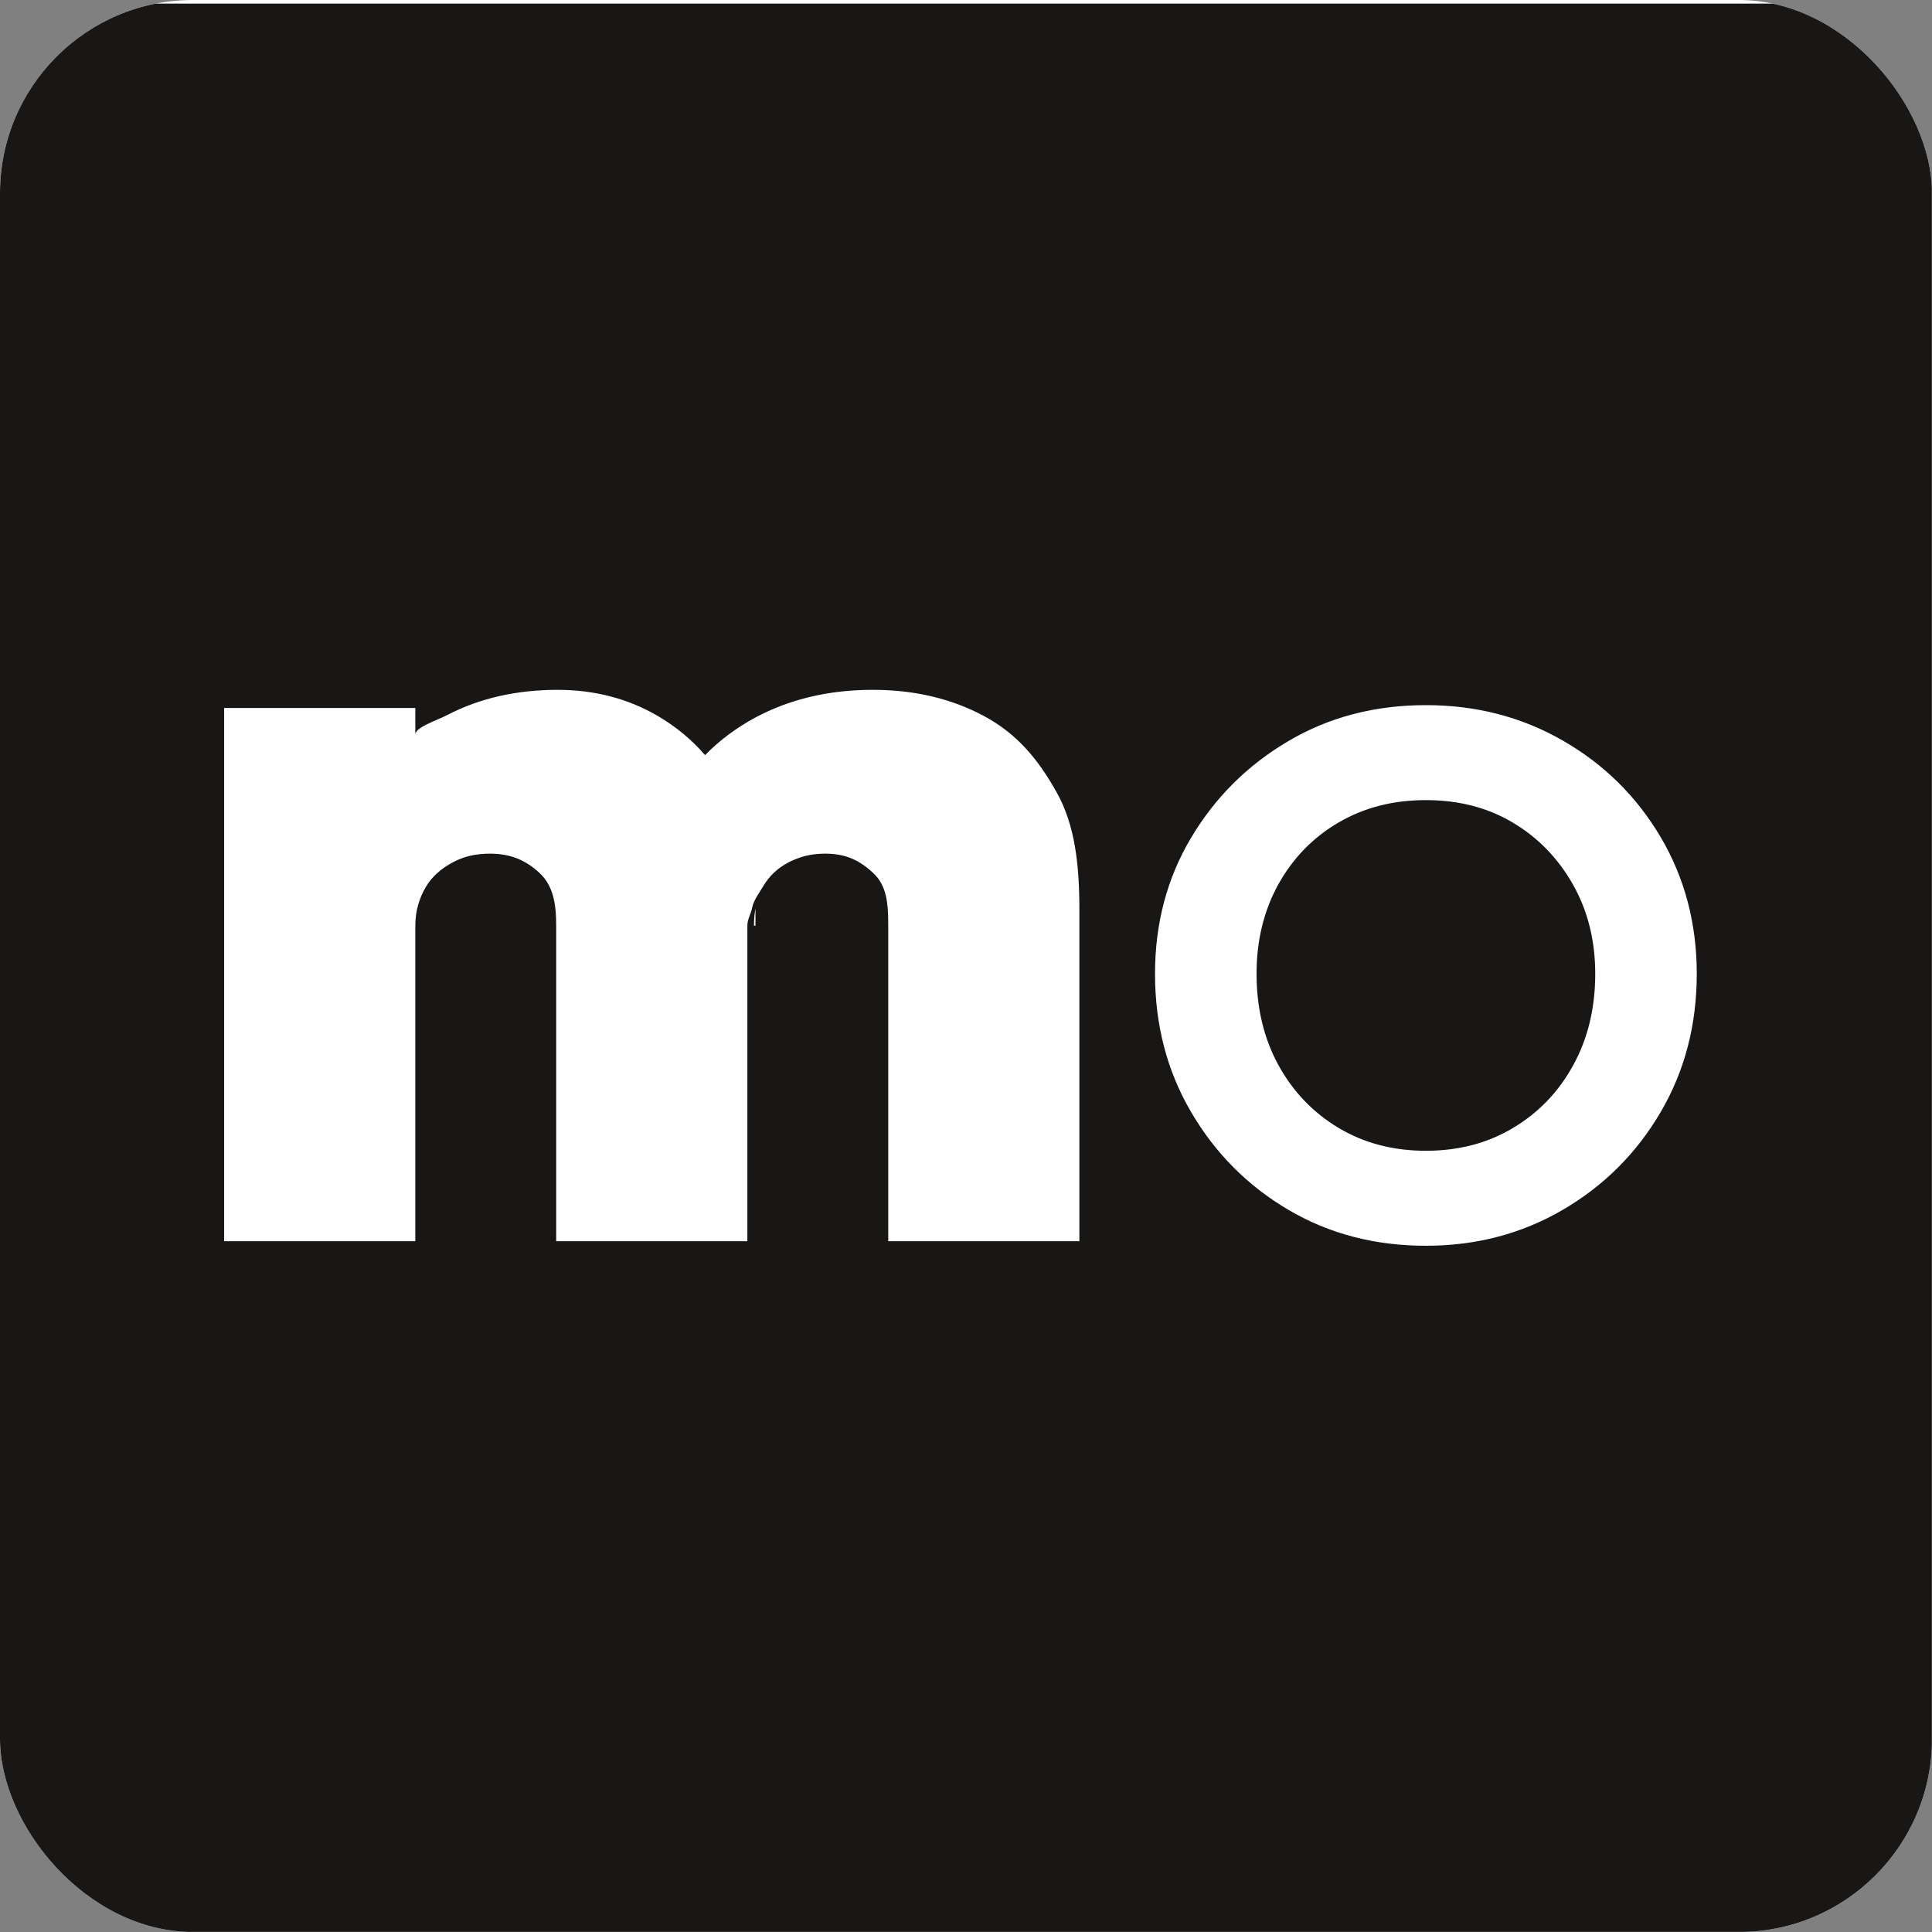 <svg xmlns="http://www.w3.org/2000/svg" version="1.1" xmlns:xlink="http://www.w3.org/1999/xlink" width="1000" height="1000"><rect width="100%" height="100%" fill="#808080" stroke="none"/><g clip-path="url(#SvgjsClipPath1103)"><rect width="1000" height="1000" fill="#ffffff"></rect><g transform="matrix(5.208,0,0,5.208,0,0)"><svg xmlns="http://www.w3.org/2000/svg" version="1.1" xmlns:xlink="http://www.w3.org/1999/xlink" width="192px" height="192px"><svg version="1.1" id="Ebene_1" xmlns="http://www.w3.org/2000/svg" xmlns:xlink="http://www.w3.org/1999/xlink" x="0px" y="0px" width="192px" height="192px" viewBox="0 0 192 192" enable-background="new 0 0 192 192" xml:space="preserve">
<g>
	<path fill="#181716" d="M156.313,87.88c-1.48-2.6-3.47-4.65-5.97-6.13c-2.5-1.49-5.37-2.23-8.63-2.23c-3.261,0-6.15,0.74-8.69,2.23
		c-2.53,1.48-4.521,3.53-5.97,6.13c-1.44,2.61-2.17,5.57-2.17,8.9c0,3.4,0.729,6.43,2.17,9.07c1.449,2.64,3.439,4.72,5.97,6.24
		c2.54,1.52,5.43,2.28,8.69,2.28c3.26,0,6.149-0.76,8.68-2.28c2.54-1.52,4.53-3.6,5.97-6.24c1.45-2.64,2.18-5.67,2.18-9.07
		C158.542,93.45,157.792,90.49,156.313,87.88z M156.313,87.88c-1.48-2.6-3.47-4.65-5.97-6.13c-2.5-1.49-5.37-2.23-8.63-2.23
		c-3.261,0-6.15,0.74-8.69,2.23c-2.53,1.48-4.521,3.53-5.97,6.13c-1.44,2.61-2.17,5.57-2.17,8.9c0,3.4,0.729,6.43,2.17,9.07
		c1.449,2.64,3.439,4.72,5.97,6.24c2.54,1.52,5.43,2.28,8.69,2.28c3.26,0,6.149-0.76,8.68-2.28c2.54-1.52,4.53-3.6,5.97-6.24
		c1.45-2.64,2.18-5.67,2.18-9.07C158.542,93.45,157.792,90.49,156.313,87.88z M-0.723,0.361v192h193v-192H-0.723z M107.277,123.361
		h-19V92c0-2.24-0.137-3.99-1.518-5.26c-1.369-1.27-2.728-1.9-4.758-1.9c-1.37,0-2.514,0.29-3.634,0.87s-1.942,1.39-2.562,2.44
		c-0.37,0.63-0.929,1.34-1.069,2.14c-0.109,0.53-0.459,1.08-0.459,1.69v31.381h-19V92c0-2.24-0.307-3.99-1.677-5.26
		c-1.37-1.27-2.889-1.9-4.908-1.9c-1.45,0-2.625,0.29-3.705,0.87s-2.055,1.39-2.665,2.44c-0.62,1.05-1.046,2.33-1.046,3.85v31.361
		h-19v-53h19v2.648c0-0.74,2.113-1.39,3.203-1.96c3.189-1.66,6.892-2.49,10.941-2.49c3.62,0,6.936,0.85,9.875,2.55
		c1.82,1.06,3.428,2.37,4.778,3.94c1.431-1.47,3.104-2.71,4.984-3.73c3.44-1.84,7.337-2.76,11.677-2.76
		c4.13,0,7.802,0.86,11.052,2.6c3.25,1.74,5.359,4.25,7.21,7.55c1.85,3.29,2.278,7.21,2.278,11.77V123.361z M165.053,110.51
		c-2.391,4.09-5.63,7.33-9.721,9.72c-4.09,2.39-8.63,3.58-13.619,3.58c-5.07,0-9.631-1.189-13.681-3.58s-7.27-5.63-9.66-9.72
		c-2.39-4.08-3.58-8.66-3.58-13.73c0-4.99,1.19-9.5,3.58-13.51c2.391-4.02,5.61-7.22,9.66-9.61c4.05-2.39,8.61-3.58,13.681-3.58
		c4.989,0,9.529,1.17,13.619,3.53c4.091,2.35,7.33,5.55,9.721,9.6c2.39,4.06,3.58,8.58,3.58,13.57
		C168.633,101.85,167.443,106.43,165.053,110.51z M150.343,81.75c-2.5-1.49-5.37-2.23-8.63-2.23c-3.261,0-6.15,0.74-8.69,2.23
		c-2.53,1.48-4.521,3.53-5.97,6.13c-1.44,2.61-2.17,5.57-2.17,8.9c0,3.4,0.729,6.43,2.17,9.07c1.449,2.64,3.439,4.72,5.97,6.24
		c2.54,1.52,5.43,2.28,8.69,2.28c3.26,0,6.149-0.76,8.68-2.28c2.54-1.52,4.53-3.6,5.97-6.24c1.45-2.64,2.18-5.67,2.18-9.07
		c0-3.33-0.75-6.29-2.229-8.9C154.833,85.28,152.843,83.23,150.343,81.75z M156.313,87.88c-1.48-2.6-3.47-4.65-5.97-6.13
		c-2.5-1.49-5.37-2.23-8.63-2.23c-3.261,0-6.15,0.74-8.69,2.23c-2.53,1.48-4.521,3.53-5.97,6.13c-1.44,2.61-2.17,5.57-2.17,8.9
		c0,3.4,0.729,6.43,2.17,9.07c1.449,2.64,3.439,4.72,5.97,6.24c2.54,1.52,5.43,2.28,8.69,2.28c3.26,0,6.149-0.76,8.68-2.28
		c2.54-1.52,4.53-3.6,5.97-6.24c1.45-2.64,2.18-5.67,2.18-9.07C158.542,93.45,157.792,90.49,156.313,87.88z M156.313,87.88
		c-1.48-2.6-3.47-4.65-5.97-6.13c-2.5-1.49-5.37-2.23-8.63-2.23c-3.261,0-6.15,0.74-8.69,2.23c-2.53,1.48-4.521,3.53-5.97,6.13
		c-1.44,2.61-2.17,5.57-2.17,8.9c0,3.4,0.729,6.43,2.17,9.07c1.449,2.64,3.439,4.72,5.97,6.24c2.54,1.52,5.43,2.28,8.69,2.28
		c3.26,0,6.149-0.76,8.68-2.28c2.54-1.52,4.53-3.6,5.97-6.24c1.45-2.64,2.18-5.67,2.18-9.07
		C158.542,93.45,157.792,90.49,156.313,87.88z"></path>
	<path fill="none" d="M165.053,83.21c-2.391-4.05-5.63-7.25-9.721-9.6c-4.09-2.36-8.63-3.53-13.619-3.53
		c-5.07,0-9.631,1.19-13.681,3.58c-4.05,2.39-7.27,5.59-9.66,9.61c-2.39,4.01-3.58,8.52-3.58,13.51c0,5.07,1.19,9.65,3.58,13.73
		c2.391,4.09,5.61,7.33,9.66,9.72s8.61,3.58,13.681,3.58c4.989,0,9.529-1.189,13.619-3.58c4.091-2.39,7.33-5.63,9.721-9.72
		c2.39-4.08,3.58-8.66,3.58-13.73C168.633,91.79,167.443,87.27,165.053,83.21z M156.363,105.85c-1.439,2.64-3.43,4.72-5.97,6.24
		c-2.53,1.52-5.42,2.28-8.68,2.28c-3.261,0-6.15-0.76-8.69-2.28c-2.53-1.52-4.521-3.6-5.97-6.24c-1.44-2.64-2.17-5.67-2.17-9.07
		c0-3.33,0.729-6.29,2.17-8.9c1.449-2.6,3.439-4.65,5.97-6.13c2.54-1.49,5.43-2.23,8.69-2.23c3.26,0,6.13,0.74,8.63,2.23
		c2.5,1.48,4.489,3.53,5.97,6.13c1.479,2.61,2.229,5.57,2.229,8.9C158.542,100.18,157.813,103.21,156.363,105.85z"></path>
	<path fill="none" d="M107.277,90.48v32.881h-19V92c0-2.24-0.137-3.99-1.518-5.26c-1.369-1.27-2.728-1.9-4.758-1.9
		c-1.37,0-2.514,0.29-3.634,0.87s-1.942,1.39-2.562,2.44c-0.37,0.63-0.929,1.34-1.069,2.14c-0.109,0.53-0.459,1.08-0.459,1.69
		v31.381h-19V92c0-2.24-0.307-3.99-1.677-5.26c-1.37-1.27-2.889-1.9-4.908-1.9c-1.45,0-2.625,0.29-3.705,0.87
		s-2.055,1.39-2.665,2.44c-0.62,1.05-1.046,2.33-1.046,3.85v31.361h-19v-53h19v2.648c0-0.74,2.113-1.39,3.203-1.96
		c3.189-1.66,6.892-2.49,10.941-2.49c3.62,0,6.936,0.85,9.875,2.55c1.82,1.06,3.428,2.37,4.778,3.94
		c1.431-1.47,3.104-2.71,4.984-3.73c3.44-1.84,7.337-2.76,11.677-2.76c4.13,0,7.802,0.86,11.052,2.6c3.25,1.74,5.359,4.25,7.21,7.55
		C106.848,82,107.277,85.92,107.277,90.48z"></path>
	<g>
		<path fill="#FFFFFF" d="M74.933,91.98v0.01L75.083,92v-0.01L74.933,91.98z M74.933,91.98v0.01L75.083,92v-1.71
			C74.983,90.82,74.933,91.37,74.933,91.98z"></path>
		<rect x="74.936" y="91.988" fill="#FFFFFF" width="0.15" height="0.01"></rect>
	</g>
</g>
</svg></svg></g></g><defs><clipPath id="SvgjsClipPath1103"><rect width="1000" height="1000" x="0" y="0" rx="100" ry="100"></rect></clipPath></defs></svg>